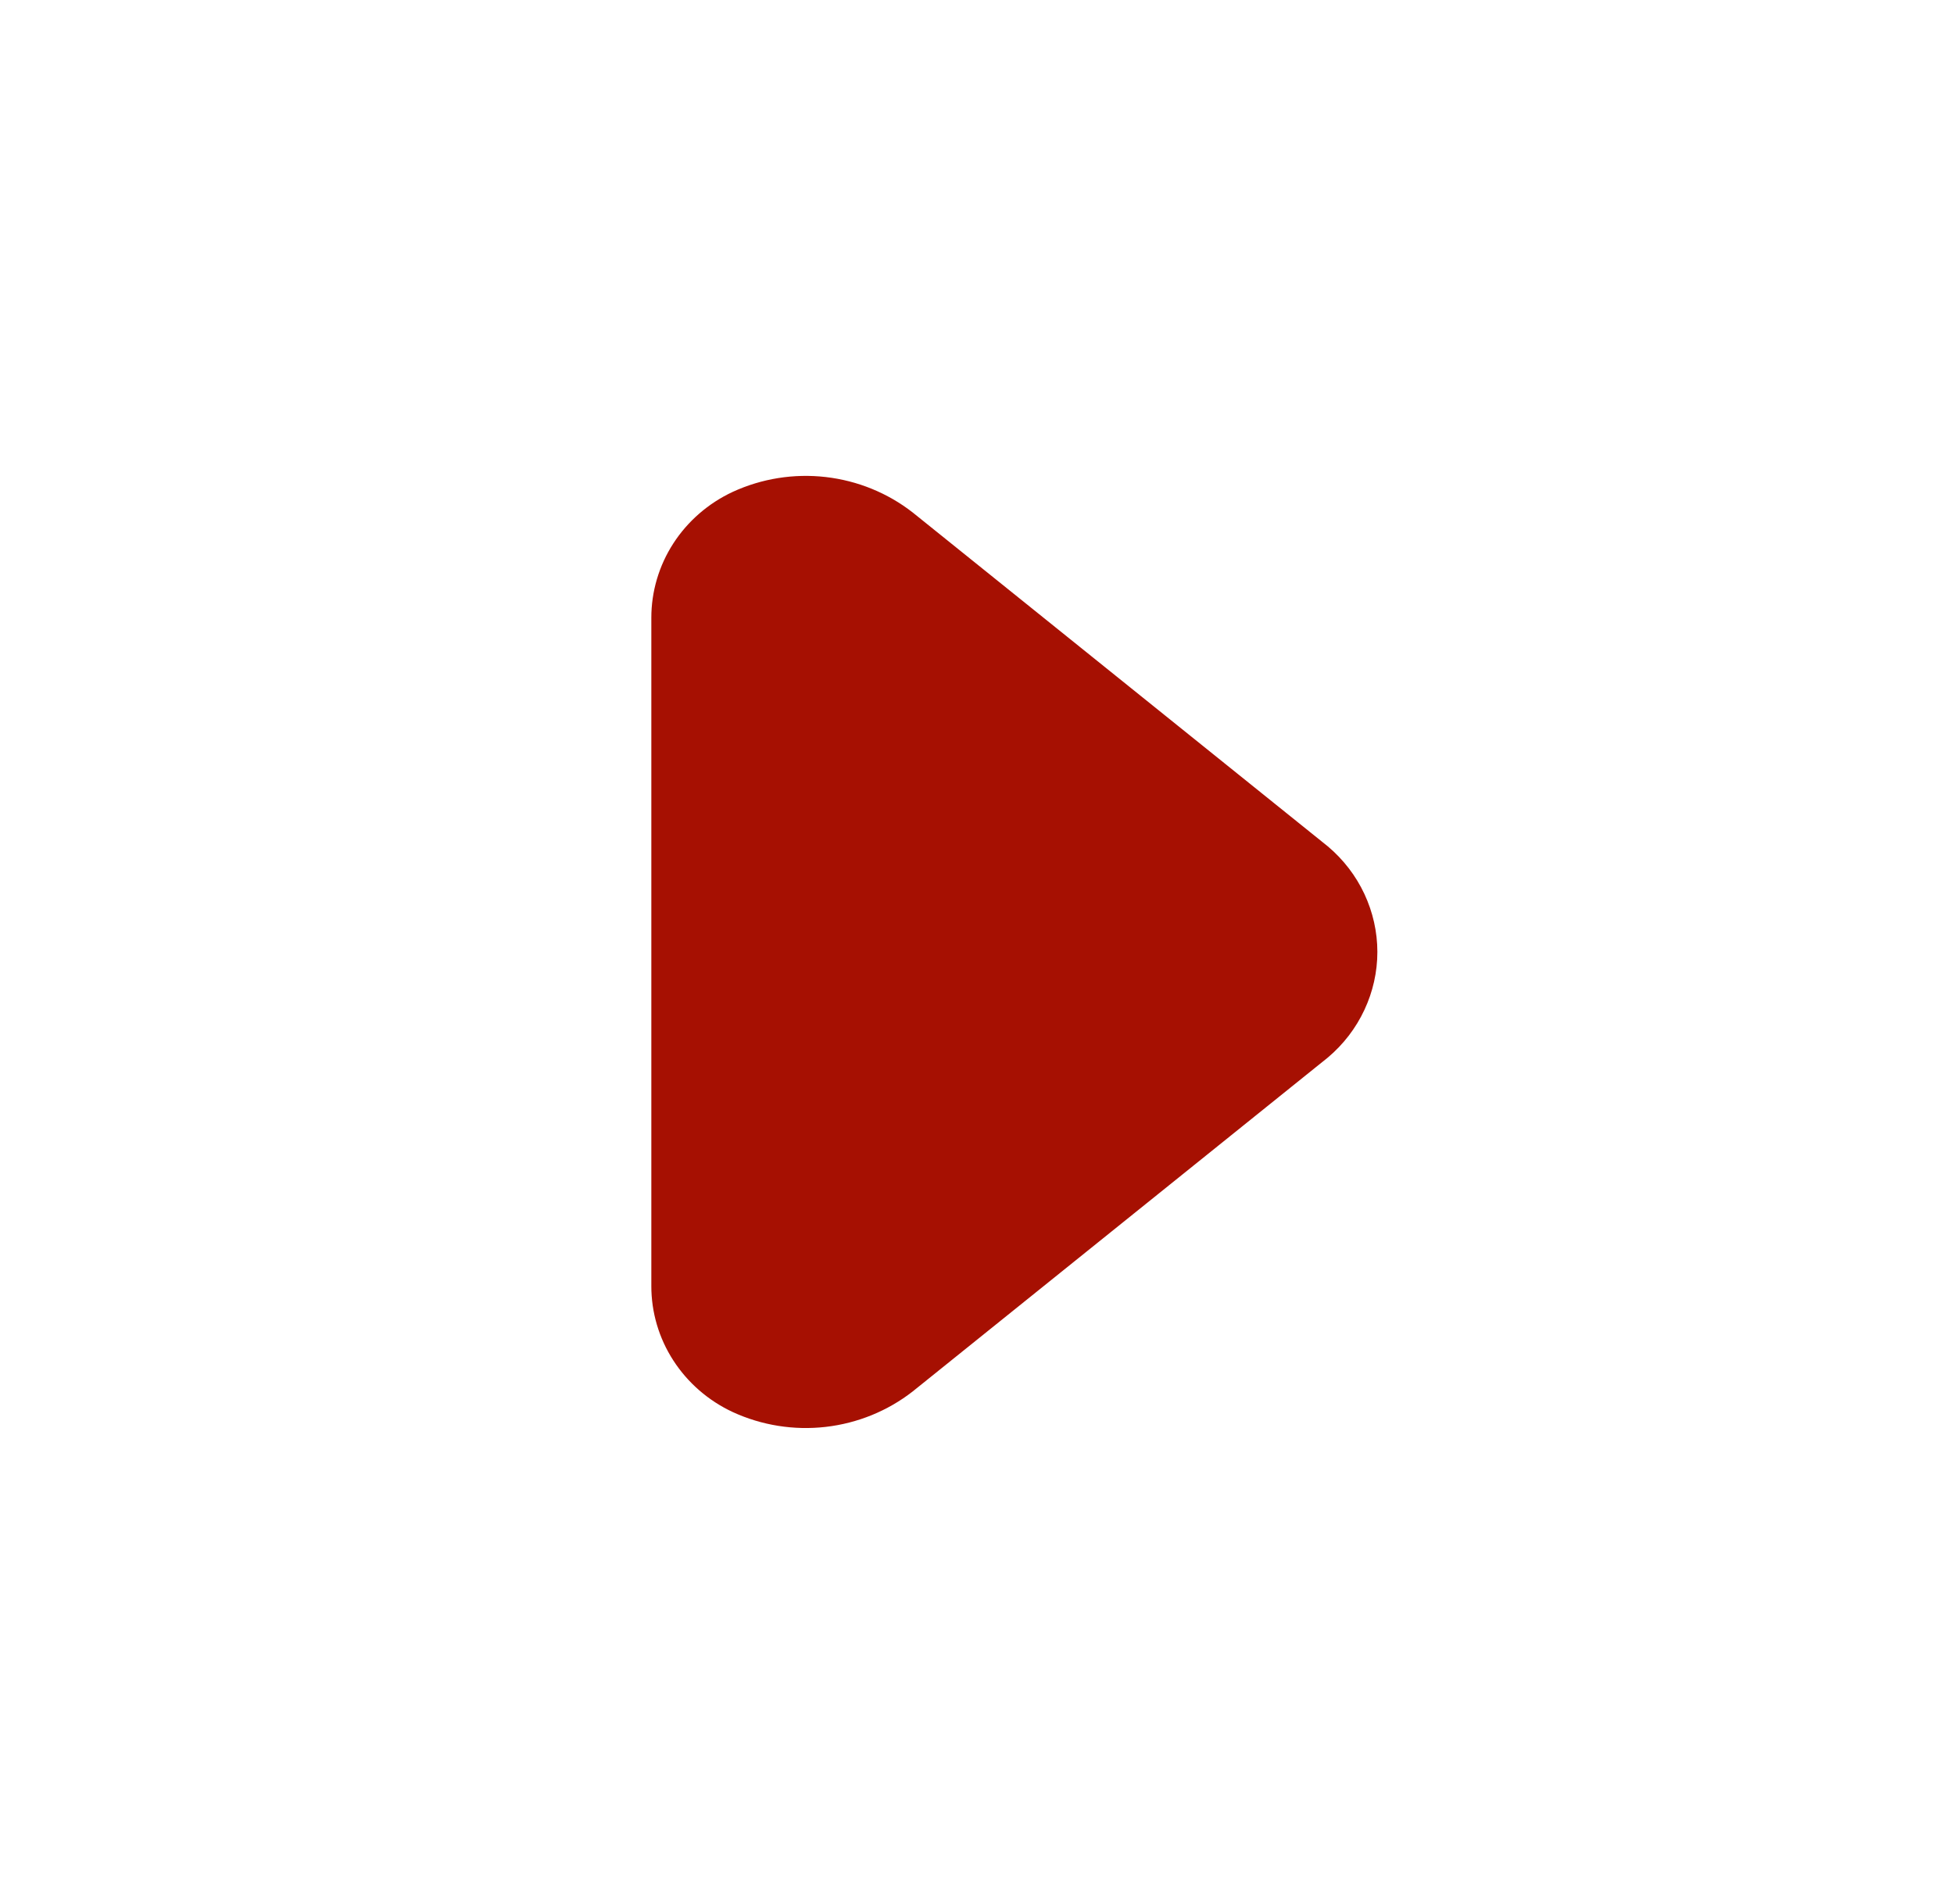 <svg xmlns="http://www.w3.org/2000/svg" width="39" height="38" viewBox="0 0 39 38" fill="none"><path d="M13 25.666L13 12.334C12.999 11.808 13.151 11.292 13.439 10.846C13.727 10.401 14.138 10.044 14.625 9.817C15.203 9.551 15.846 9.448 16.481 9.521C17.116 9.594 17.717 9.839 18.216 10.228L26.504 16.894C26.814 17.156 27.062 17.479 27.232 17.842C27.402 18.206 27.491 18.601 27.491 19C27.491 19.399 27.402 19.794 27.232 20.157C27.062 20.521 26.814 20.844 26.504 21.106L18.216 27.772C17.717 28.161 17.116 28.406 16.481 28.479C15.846 28.552 15.203 28.449 14.625 28.183C14.138 27.956 13.727 27.599 13.439 27.153C13.151 26.708 12.999 26.192 13 25.666Z" fill="#A61002"></path></svg>